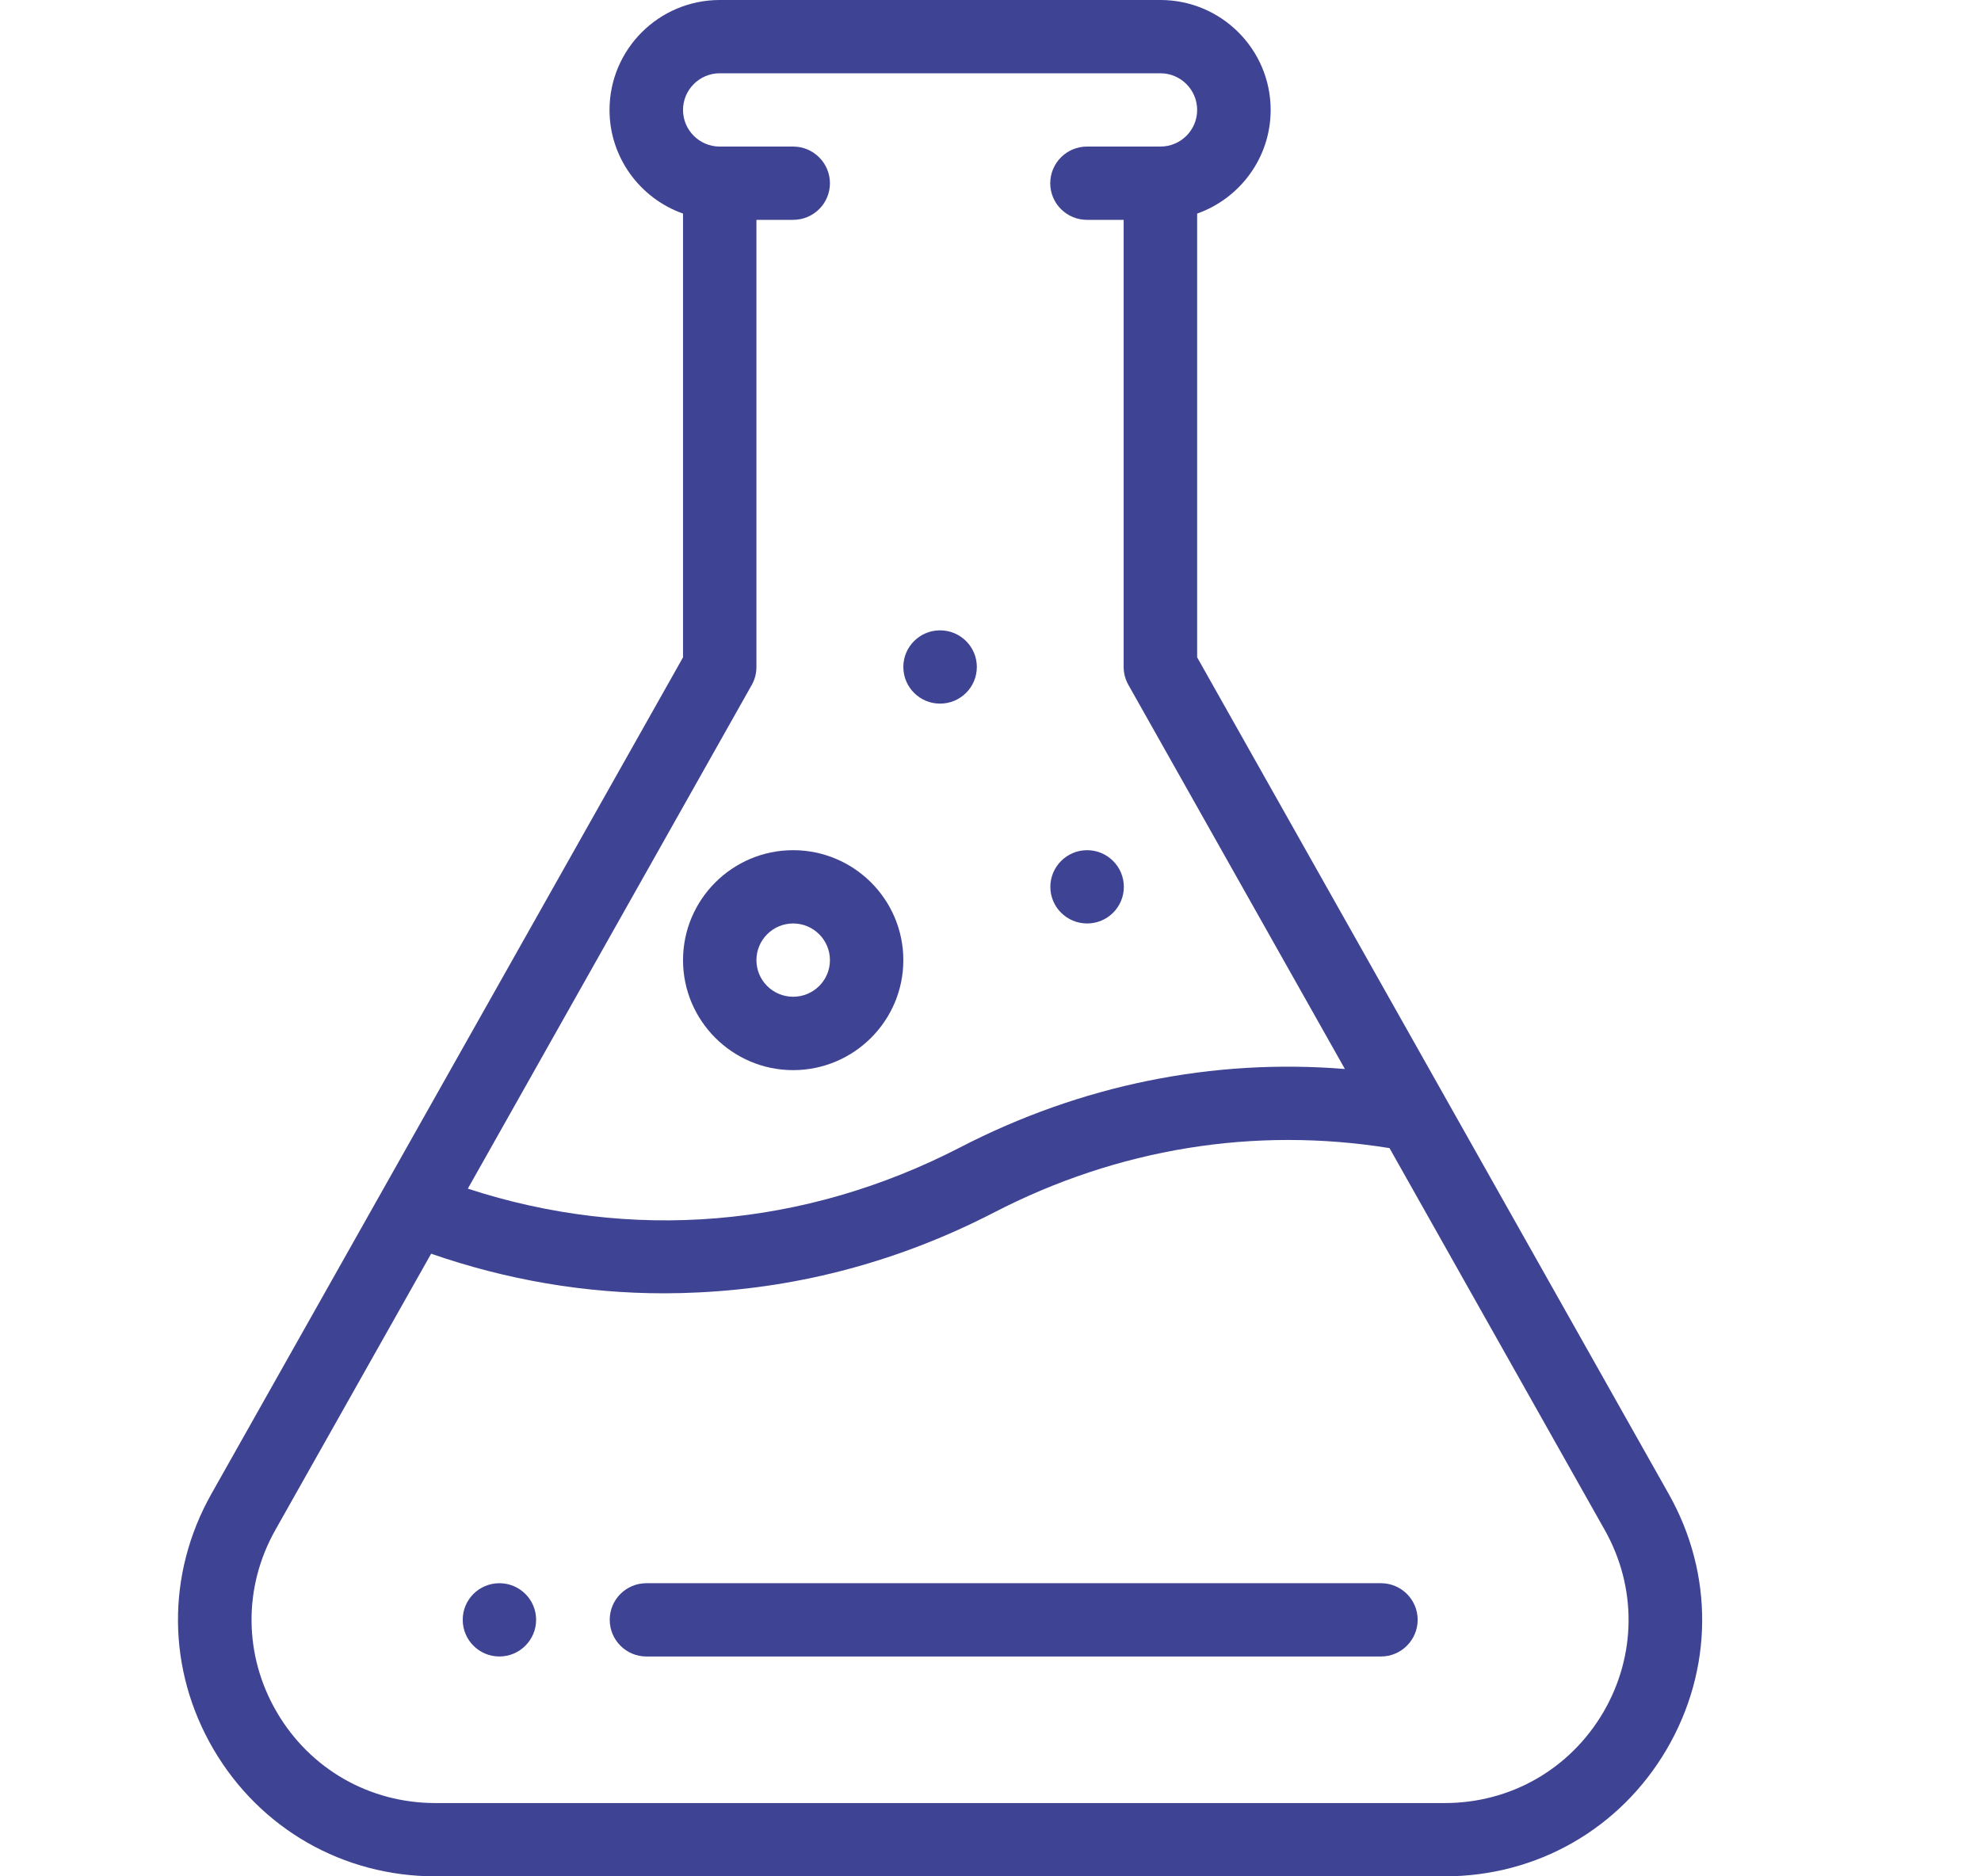 <svg width="19" height="18" viewBox="0 0 19 18" fill="none" xmlns="http://www.w3.org/2000/svg">
    <path d="M10.427 8.156C10.232 8.156 10.074 8.314 10.074 8.508C10.074 8.702 10.232 8.859 10.427 8.859C10.621 8.859 10.779 8.702 10.779 8.508C10.779 8.314 10.621 8.156 10.427 8.156Z" fill="#3F4393"/>
    <path d="M9.016 6.047C8.822 6.047 8.664 6.204 8.664 6.398C8.664 6.593 8.822 6.75 9.016 6.75C9.211 6.75 9.369 6.593 9.369 6.398C9.369 6.204 9.211 6.047 9.016 6.047Z" fill="#3F4393"/>
    <path d="M4.79 15.188C4.595 15.188 4.438 15.345 4.438 15.539C4.438 15.733 4.595 15.891 4.79 15.891C4.984 15.891 5.142 15.733 5.142 15.539C5.142 15.345 4.984 15.188 4.79 15.188Z" fill="#3F4393"/>
    <path d="M16.005 14.332L11.482 6.306V2.049C11.892 1.904 12.187 1.513 12.187 1.055C12.187 0.473 11.713 0 11.13 0H6.903C6.32 0 5.846 0.473 5.846 1.055C5.846 1.513 6.141 1.904 6.551 2.049V6.306L2.027 14.332C1.593 15.103 1.601 16.018 2.048 16.782C2.495 17.544 3.291 18 4.176 18H13.857C14.742 18 15.538 17.544 15.985 16.782C16.432 16.018 16.44 15.103 16.005 14.332ZM7.21 6.571C7.24 6.518 7.255 6.459 7.255 6.398V2.109H7.607C7.802 2.109 7.96 1.952 7.96 1.758C7.96 1.564 7.802 1.406 7.607 1.406H6.903C6.709 1.406 6.551 1.249 6.551 1.055C6.551 0.861 6.709 0.703 6.903 0.703H11.13C11.324 0.703 11.482 0.861 11.482 1.055C11.482 1.249 11.324 1.406 11.13 1.406H10.425C10.231 1.406 10.073 1.564 10.073 1.758C10.073 1.952 10.231 2.109 10.425 2.109H10.777V6.398C10.777 6.459 10.793 6.518 10.823 6.571L12.899 10.255C11.631 10.152 10.367 10.408 9.207 11.008C7.714 11.779 6.053 11.915 4.487 11.403L7.21 6.571ZM15.377 16.427C15.057 16.971 14.489 17.297 13.857 17.297H4.176C3.544 17.297 2.975 16.971 2.656 16.427C2.337 15.882 2.331 15.227 2.641 14.677L4.135 12.027C4.86 12.279 5.609 12.407 6.37 12.407C6.482 12.407 6.595 12.404 6.708 12.398C7.691 12.35 8.641 12.092 9.531 11.633C10.721 11.017 12.03 10.805 13.327 11.014L15.391 14.677C15.701 15.227 15.696 15.882 15.377 16.427Z" fill="#3F4393"/>
    <path d="M7.607 8.156C7.025 8.156 6.551 8.629 6.551 9.211C6.551 9.792 7.025 10.266 7.607 10.266C8.19 10.266 8.664 9.792 8.664 9.211C8.664 8.629 8.19 8.156 7.607 8.156ZM7.607 9.562C7.413 9.562 7.255 9.405 7.255 9.211C7.255 9.017 7.413 8.859 7.607 8.859C7.802 8.859 7.96 9.017 7.96 9.211C7.96 9.405 7.802 9.562 7.607 9.562Z" fill="#3F4393"/>
    <path d="M13.245 15.188H6.2C6.005 15.188 5.848 15.345 5.848 15.539C5.848 15.733 6.005 15.891 6.2 15.891H13.245C13.439 15.891 13.597 15.733 13.597 15.539C13.597 15.345 13.439 15.188 13.245 15.188Z" fill="#3F4393"/>
</svg>
